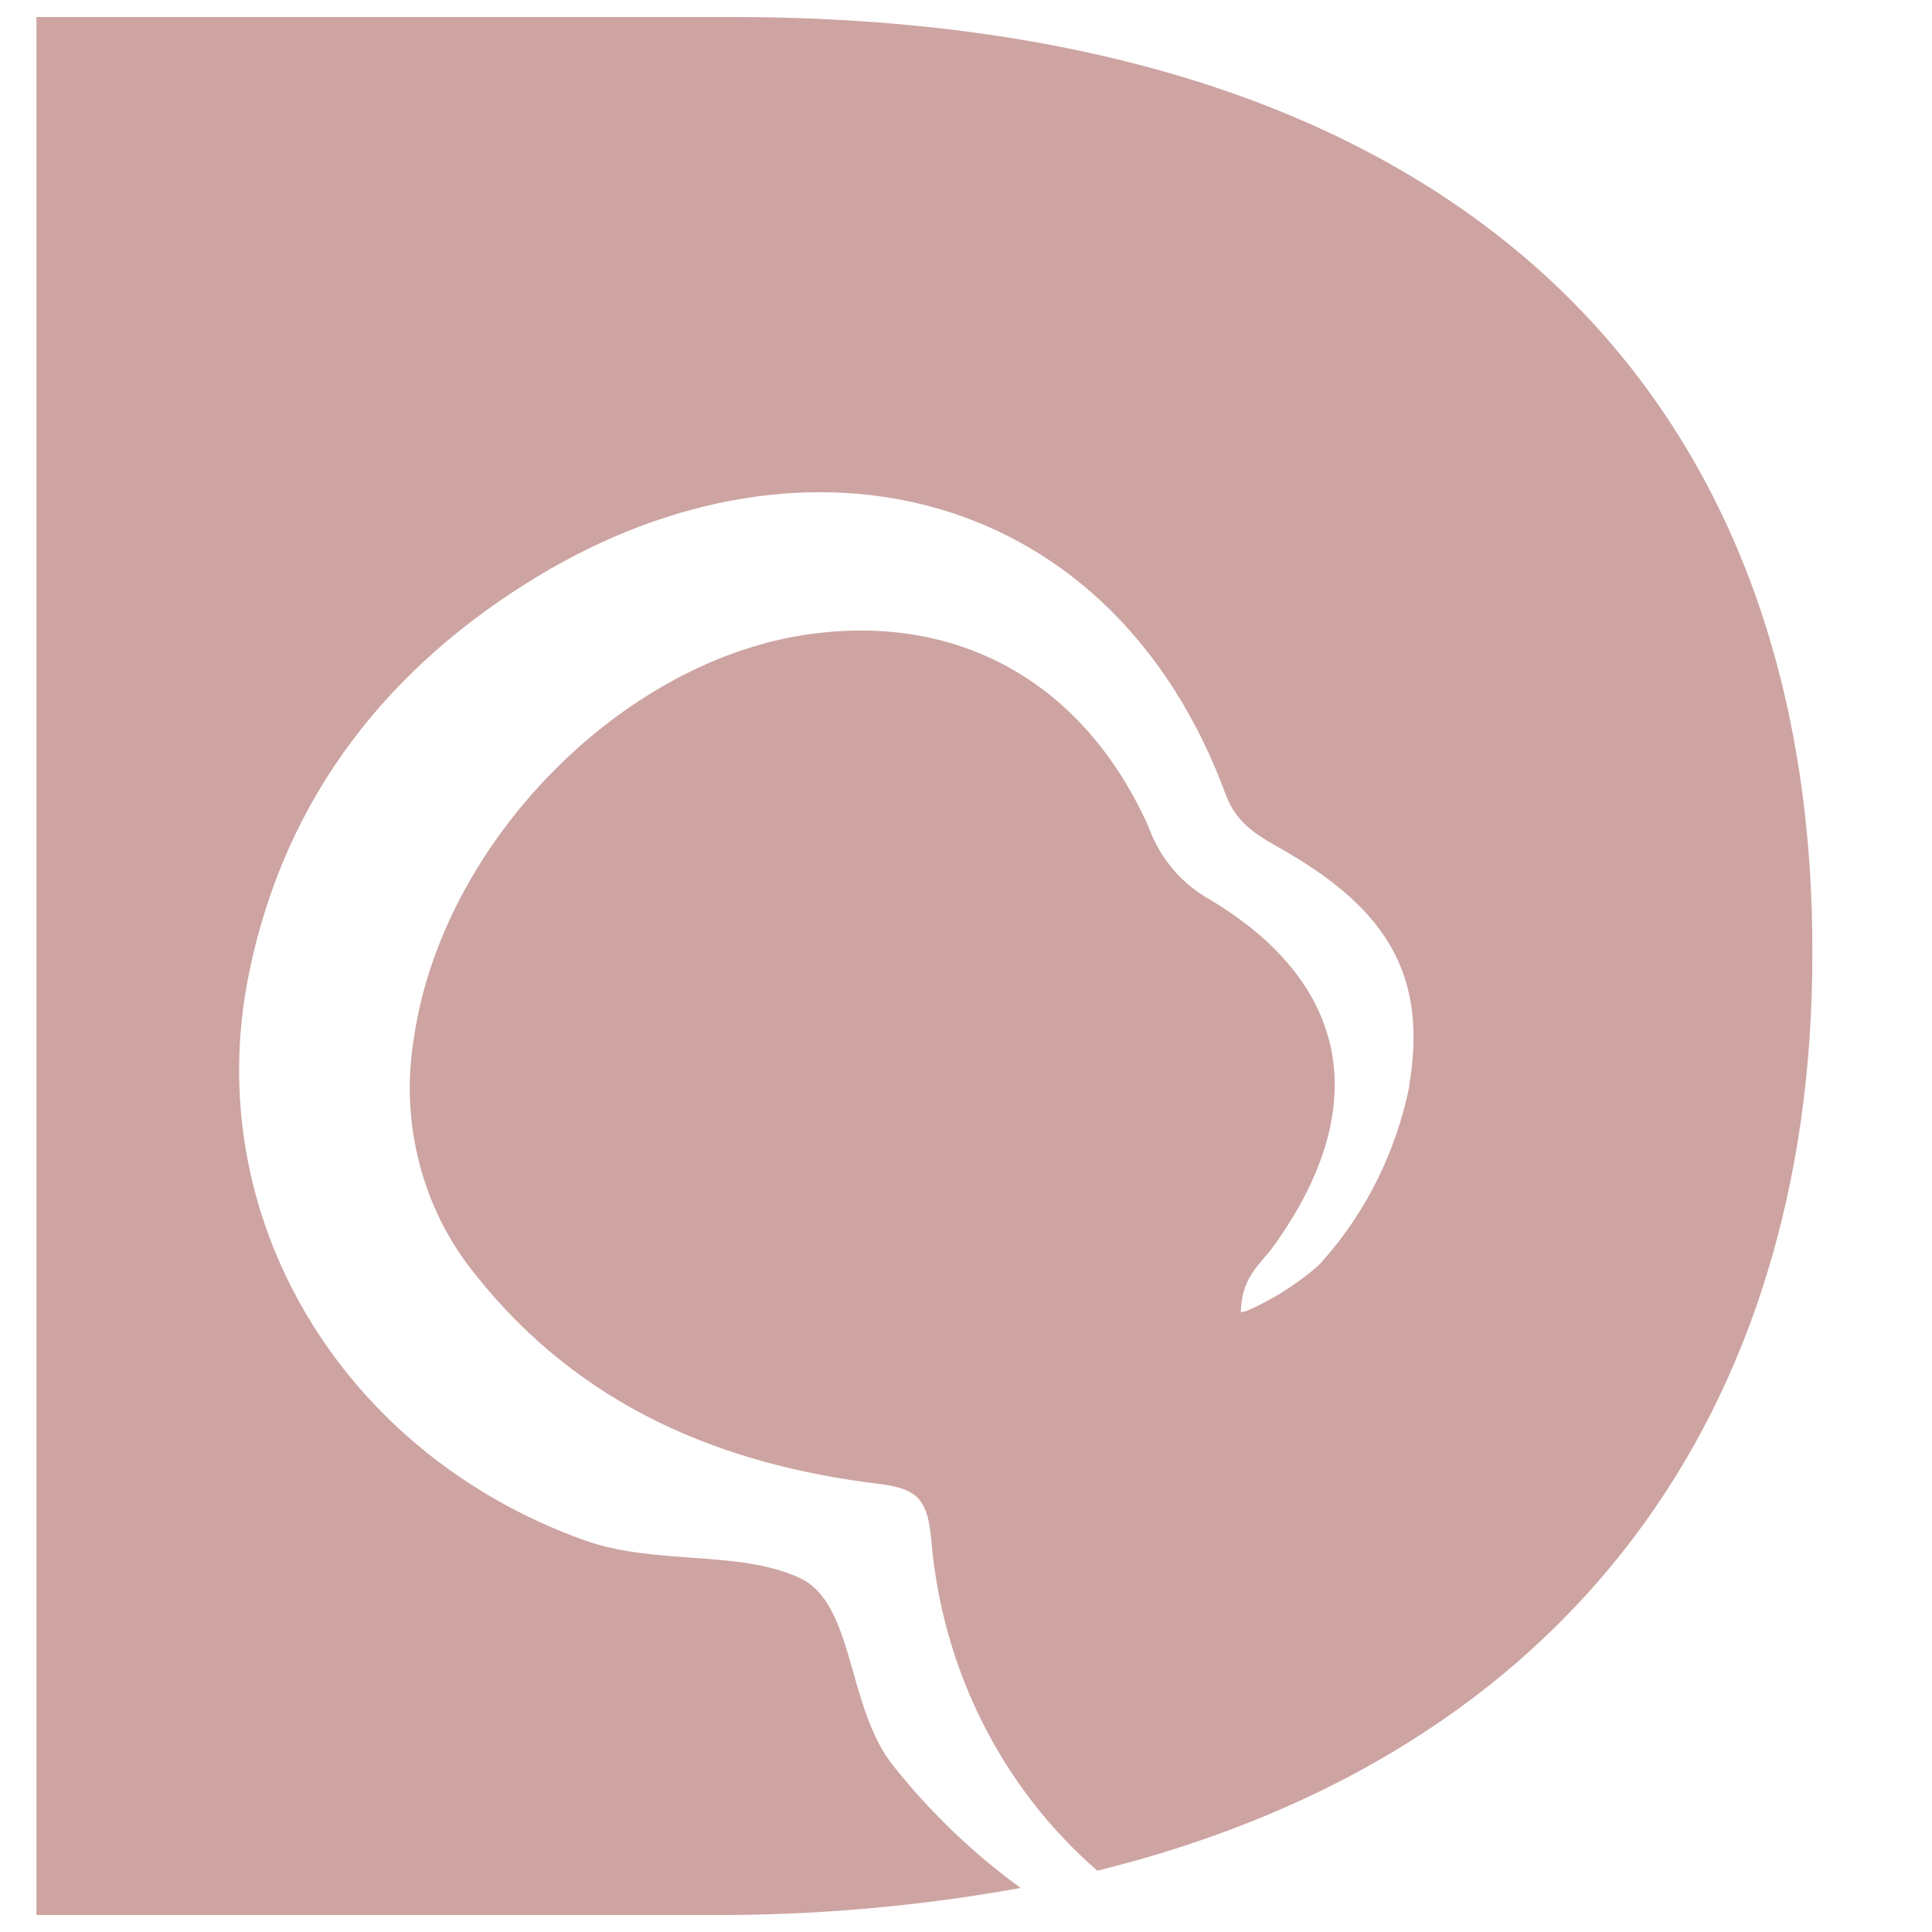 <svg xmlns="http://www.w3.org/2000/svg" xmlns:xlink="http://www.w3.org/1999/xlink" id="Capa_1" viewBox="-105.62 345.91 150 150" style="enable-background:new -105.62 345.91 150 150;"><style>.st0{fill:#CDA4A2;}</style><path class="st0" d="M35.09 419.64v.38c0 35.09-18.54 61.99-55.51 71.13-7.39-6.4-12.04-15.62-12.89-25.62-.28-3.23-1.08-4.02-3.98-4.4-12.27-1.47-23.28-6-31.42-16.26-4.12-5.06-5.87-11.78-4.78-18.33 2.2-15.31 16.38-29.61 31.08-31.44 11.54-1.47 21.04 4 25.96 15 .82 2.28 2.37 4.2 4.39 5.43 11.33 6.58 13.11 16.37 5.27 27.2-.91 1.26-2.37 2.27-2.48 4.8-.01.1-.01.2.0.29.07-.04.15-.07.22-.09h.13c2.03-.87 3.92-2.06 5.61-3.52.18-.18.34-.35.49-.53 3.31-3.77 5.59-8.39 6.61-13.39.01-.04.01-.08.0-.12 1.4-8.3-1.53-13.48-9.55-18.13-1.89-1.1-3.77-1.97-4.68-4.4-8.74-23.77-32.41-29.71-53.49-16.95-11.39 6.91-19.54 16.94-22.36 30.8-3.86 18.87 7.18 37.25 26.03 44 5.51 1.98 11.98.73 16.72 2.93 4.32 1.99 3.63 10.15 7.34 14.67 2.86 3.58 6.16 6.74 9.82 9.4-7.95 1.44-16.01 2.14-24.08 2.1h-52.33V347.23h53.96c55.94.0 83.92 28.8 83.92 72.41z"/></svg>